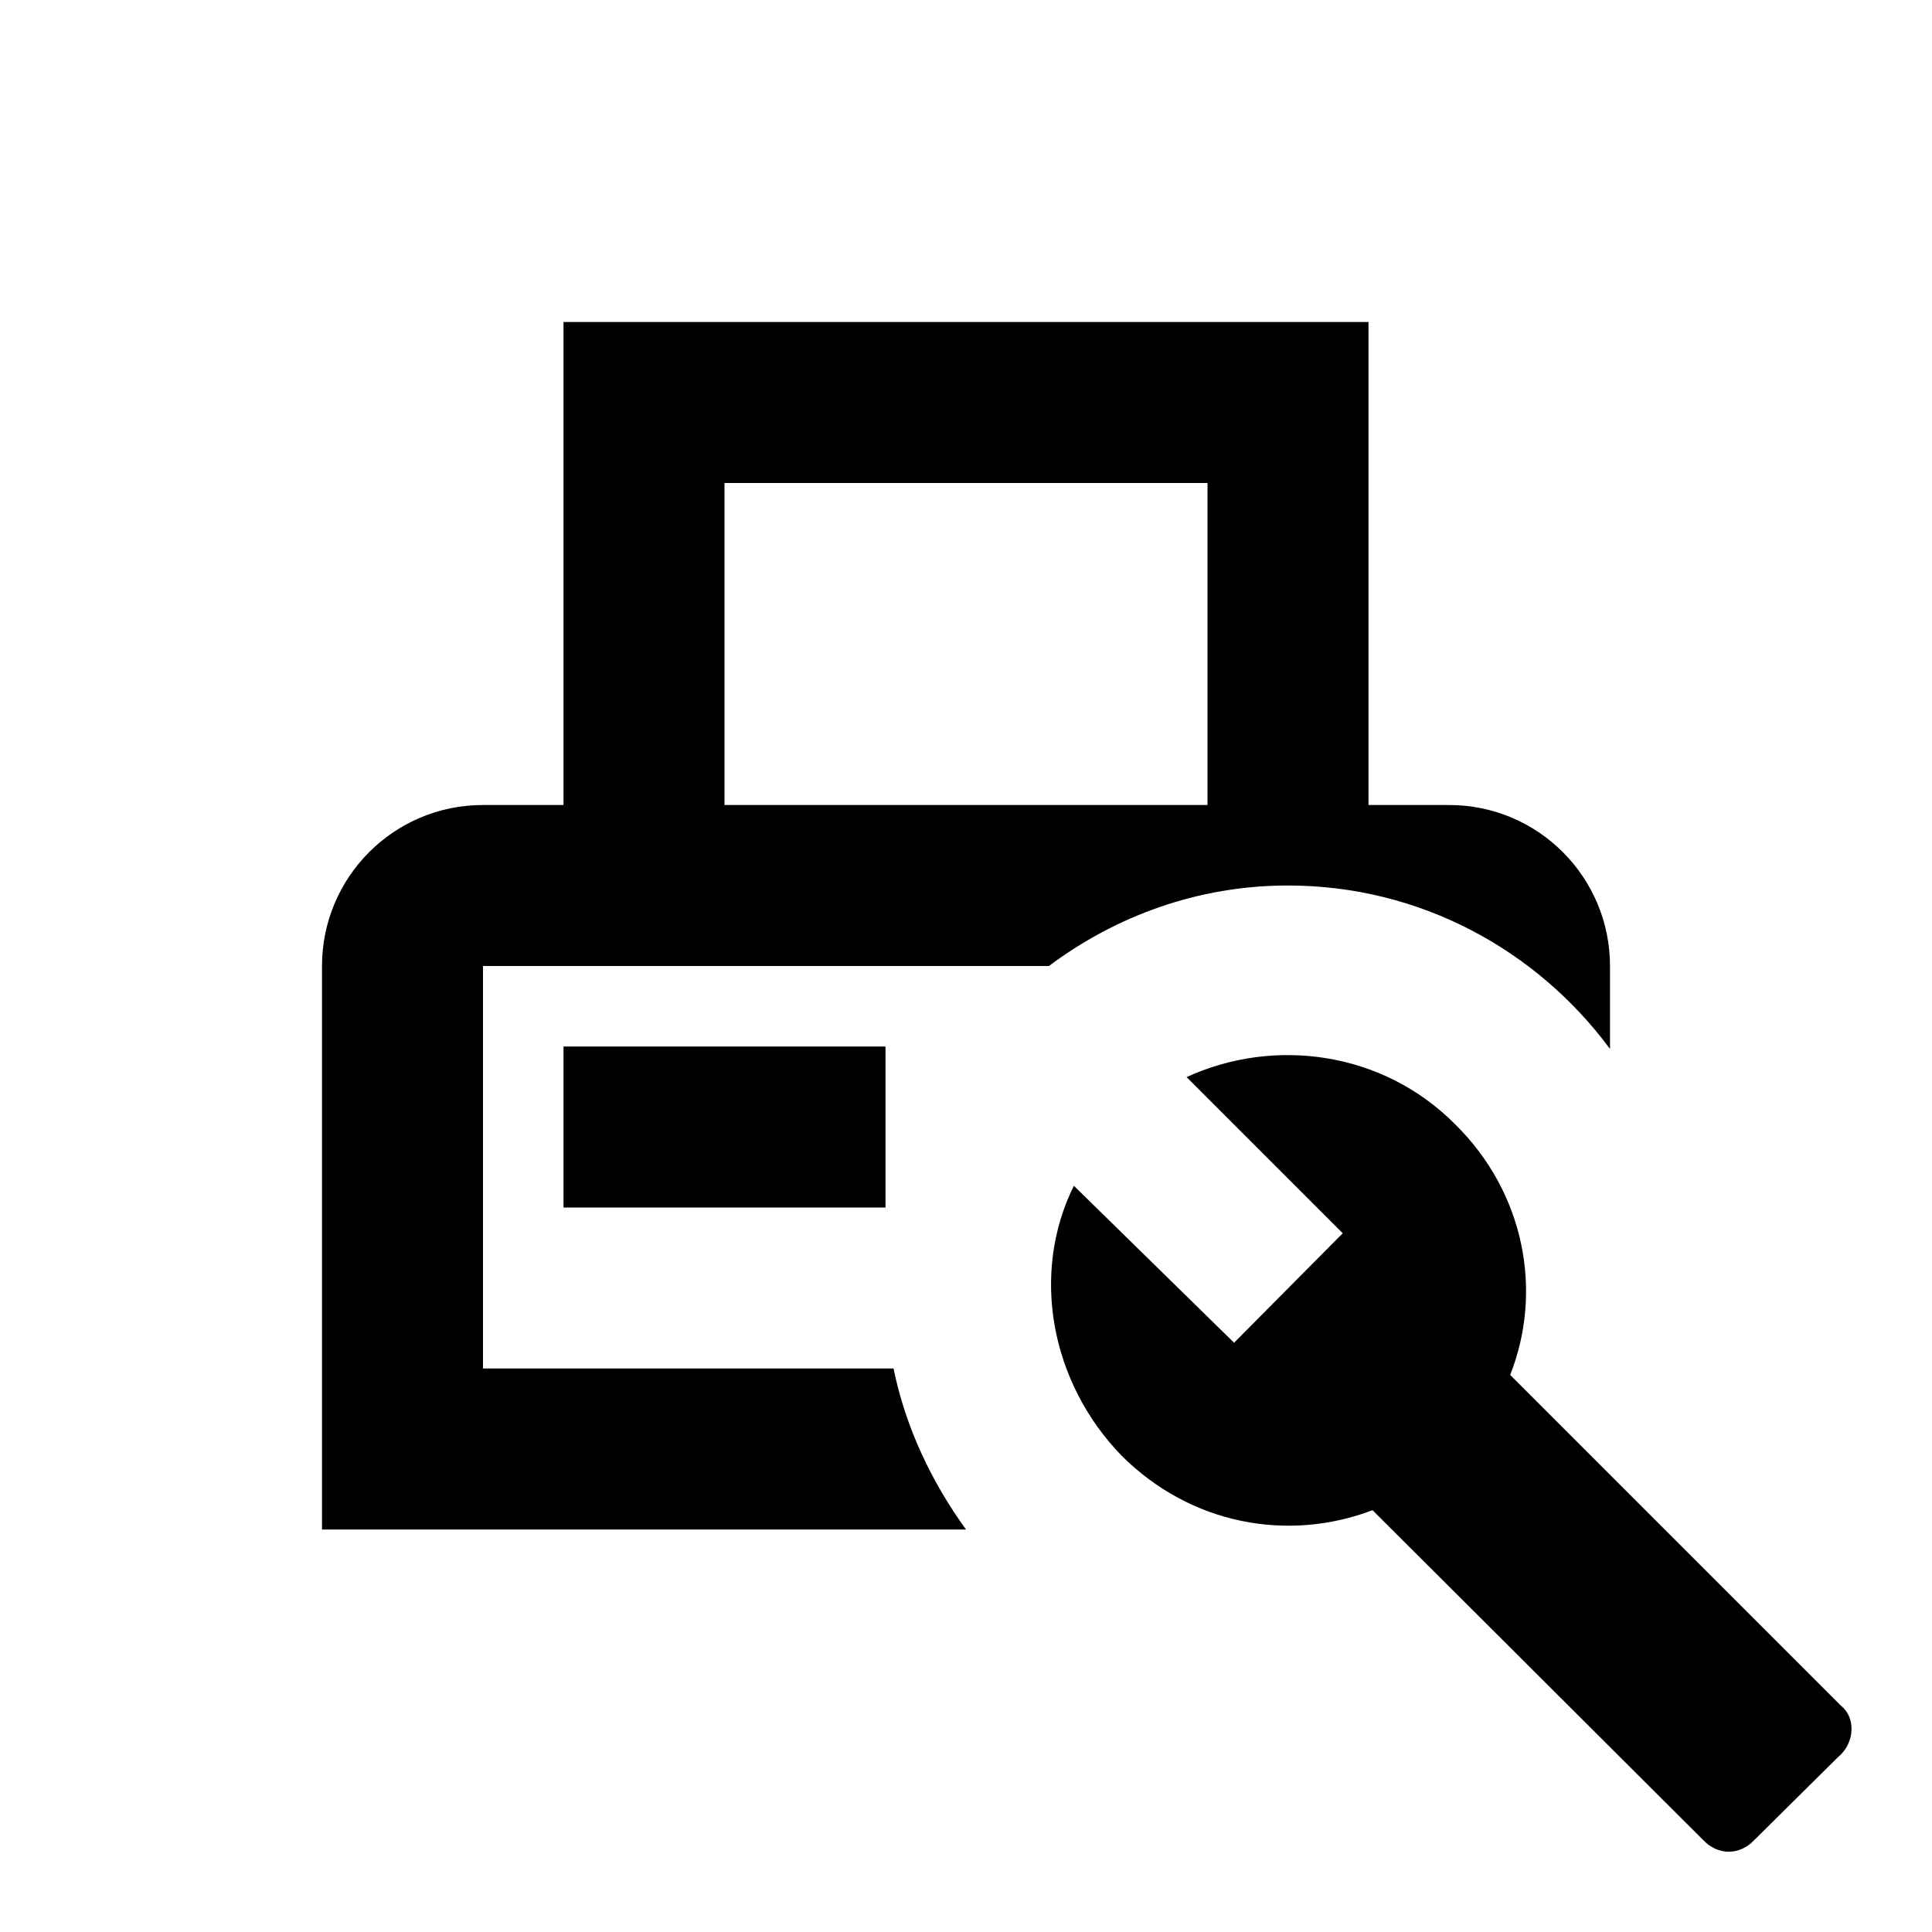 <svg fill="currentColor" xmlns="http://www.w3.org/2000/svg" id="mdi-printer-pos-wrench-outline" viewBox="0 0 24 24"><path d="M7 15V13H11V15H7M13.03 12H6V17H11.1C11.25 17.74 11.58 18.42 12 19H4V12C4 10.9 4.89 10 6 10H7V4H17V10H18C19.11 10 20 10.9 20 12V13.03C19.09 11.8 17.64 11 16 11C14.88 11 13.86 11.38 13.03 12M9 10H15V6H9V10M22.87 21.19L18.76 17.08C19.17 16.04 18.94 14.82 18.08 13.97C17.18 13.06 15.83 12.88 14.74 13.38L16.68 15.32L15.33 16.68L13.34 14.73C12.8 15.82 13.05 17.17 13.93 18.08C14.79 18.94 16 19.16 17.05 18.76L21.16 22.86C21.34 23.05 21.61 23.05 21.79 22.86L22.83 21.83C23.05 21.65 23.05 21.33 22.87 21.19Z" /></svg>